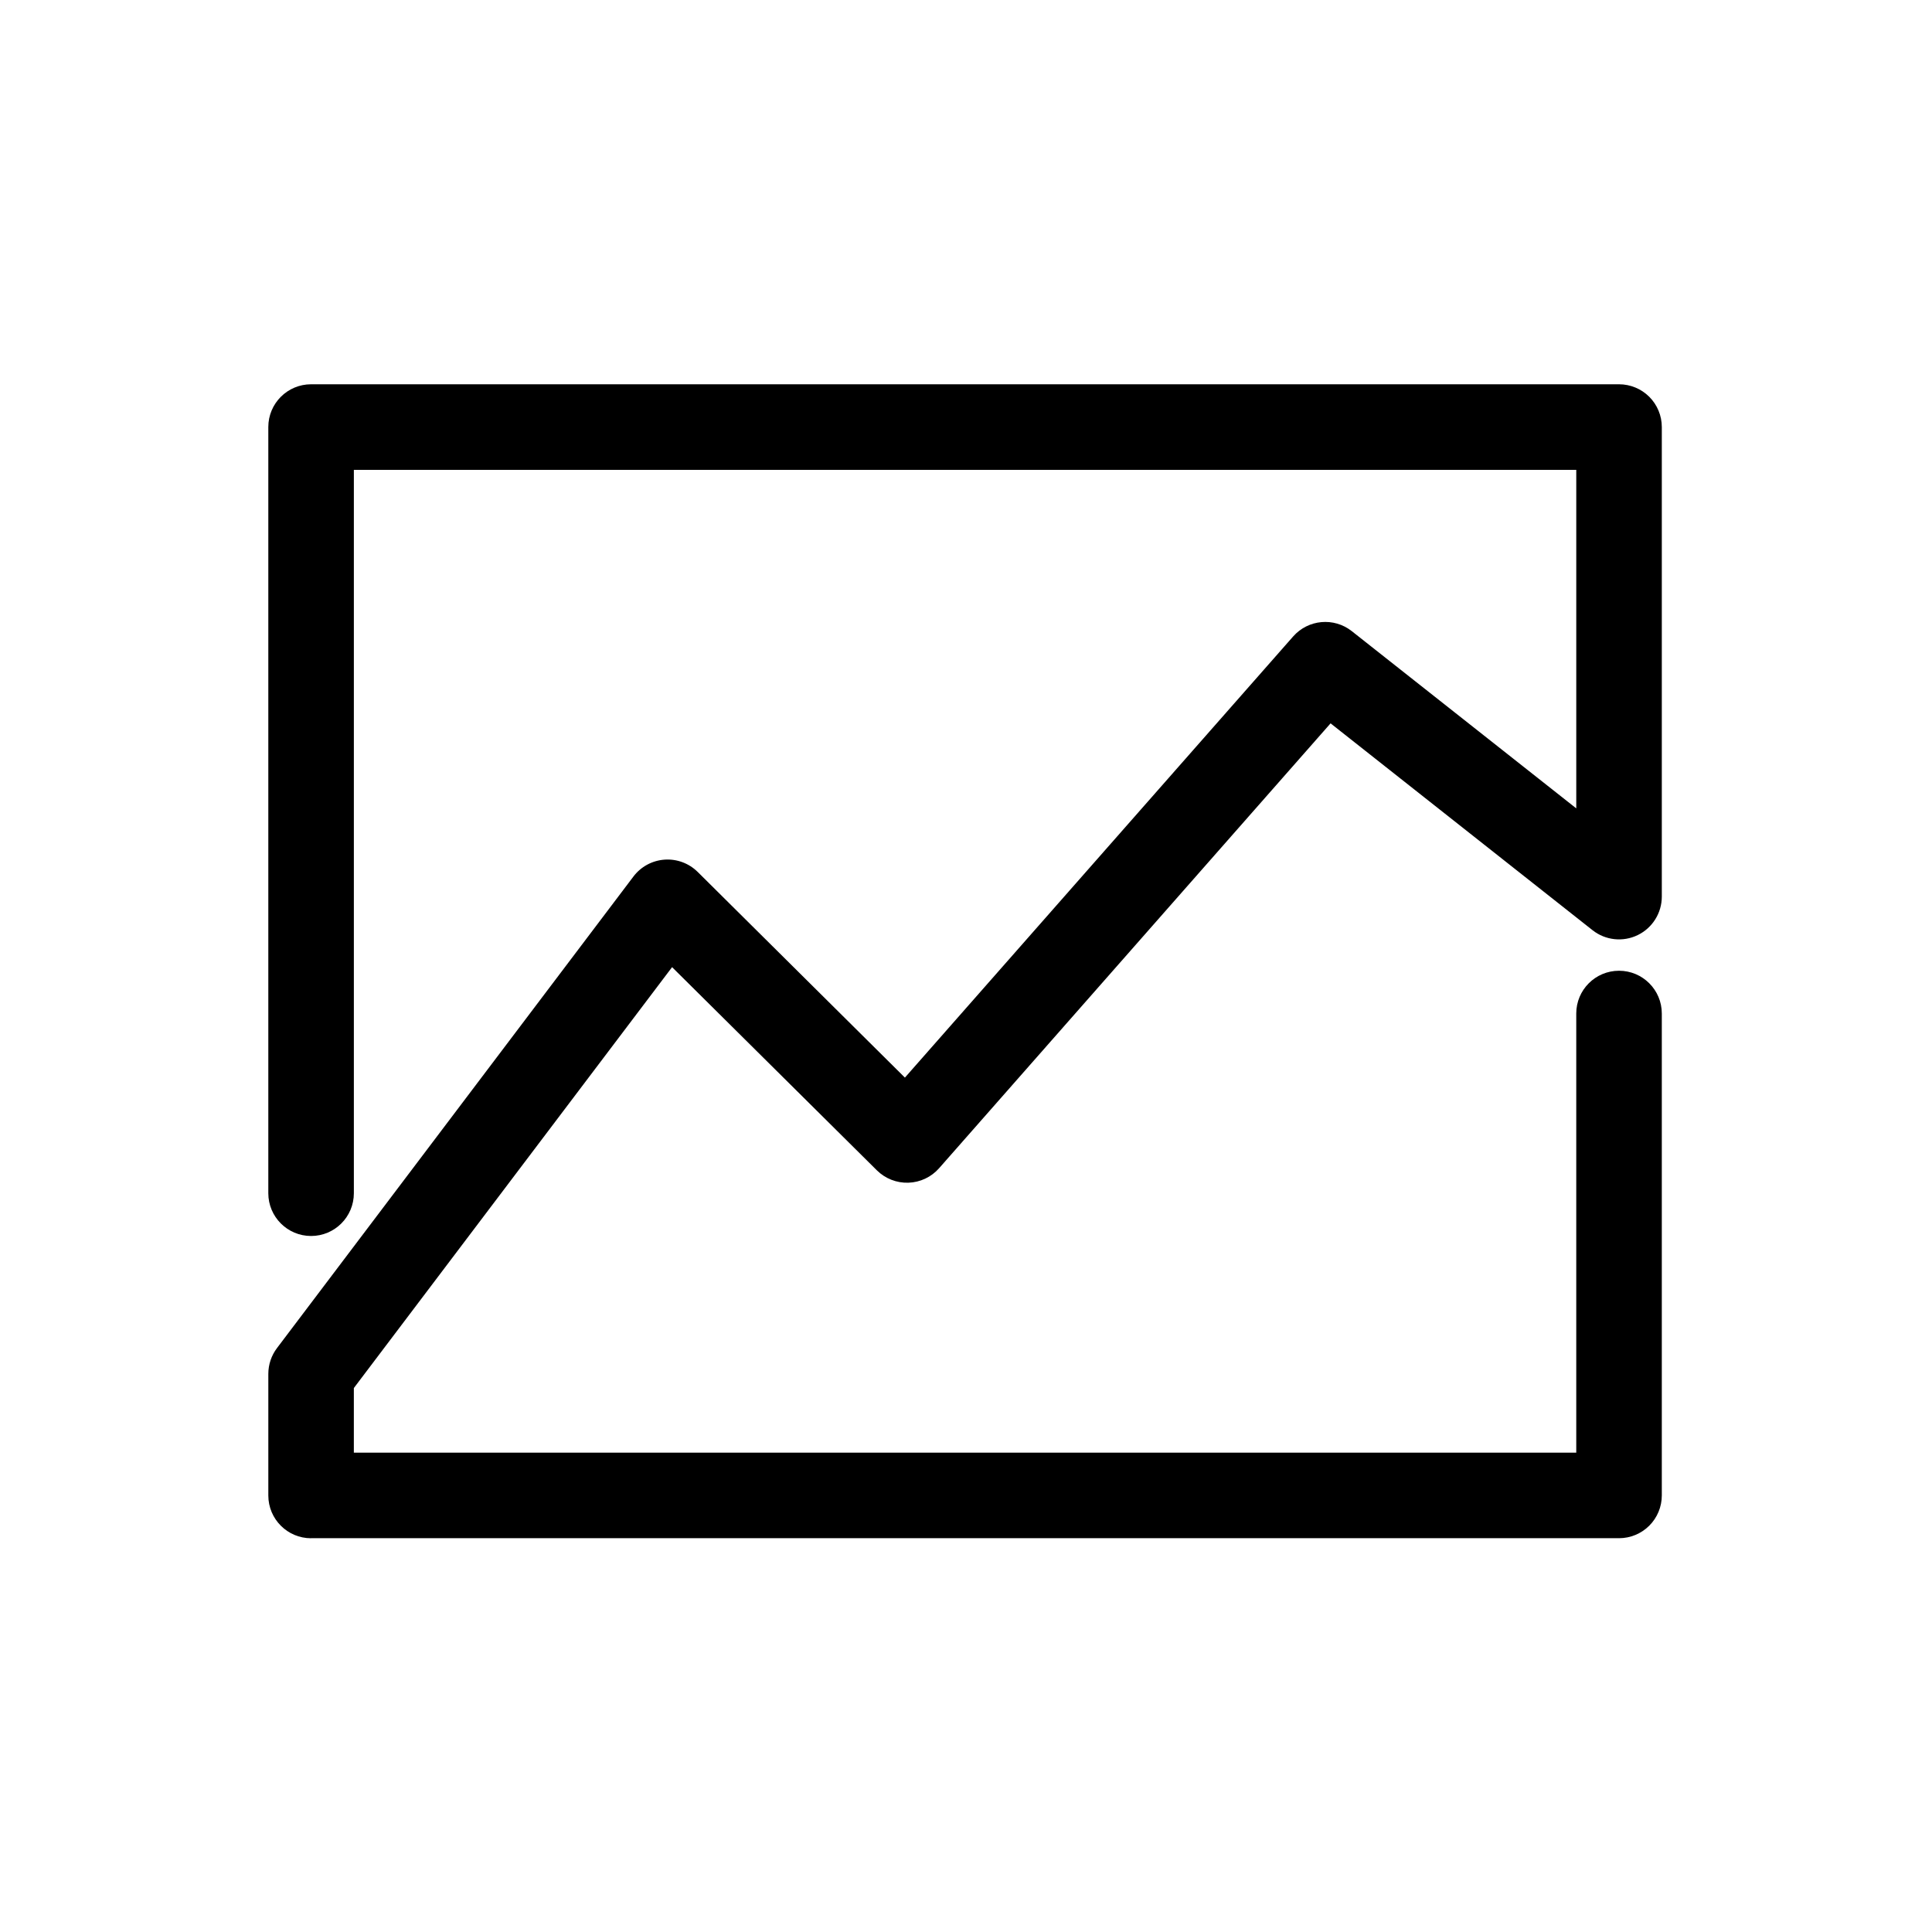 <?xml version="1.0" encoding="UTF-8"?>
<!-- Uploaded to: ICON Repo, www.svgrepo.com, Generator: ICON Repo Mixer Tools -->
<svg fill="#000000" width="800px" height="800px" version="1.1" viewBox="144 144 512 512" xmlns="http://www.w3.org/2000/svg">
 <path d="m226.44 551.64h346.62c3.004 0 5.887-1.195 8.016-3.32 2.125-2.125 3.32-5.008 3.32-8.016v-127.71c0-6.262-5.078-11.336-11.336-11.336-6.262 0-11.336 5.074-11.336 11.336v116.38h-323.95v-17.129l84.336-111.54 54.27 53.844c2.219 2.199 5.246 3.387 8.367 3.281 3.125-0.105 6.066-1.496 8.129-3.844l103.74-117.89 69.422 54.816c3.41 2.691 8.055 3.195 11.965 1.301 3.91-1.895 6.391-5.856 6.394-10.199v-124.44c0-3.008-1.195-5.891-3.32-8.016-2.129-2.125-5.012-3.32-8.016-3.32h-346.62c-6.262 0-11.336 5.074-11.336 11.336v203.04c0 6.262 5.074 11.336 11.336 11.336 6.258 0 11.336-5.074 11.336-11.336v-191.7h323.95v89.715l-59.496-46.973c-4.731-3.731-11.551-3.109-15.531 1.41l-102.89 116.91-54.914-54.504v0.004c-2.32-2.305-5.527-3.496-8.789-3.262-3.262 0.23-6.266 1.859-8.238 4.469l-94.449 124.95c-1.496 1.969-2.309 4.371-2.312 6.844v32.242c0 6.262 5.074 11.336 11.336 11.336z"/>
</svg>